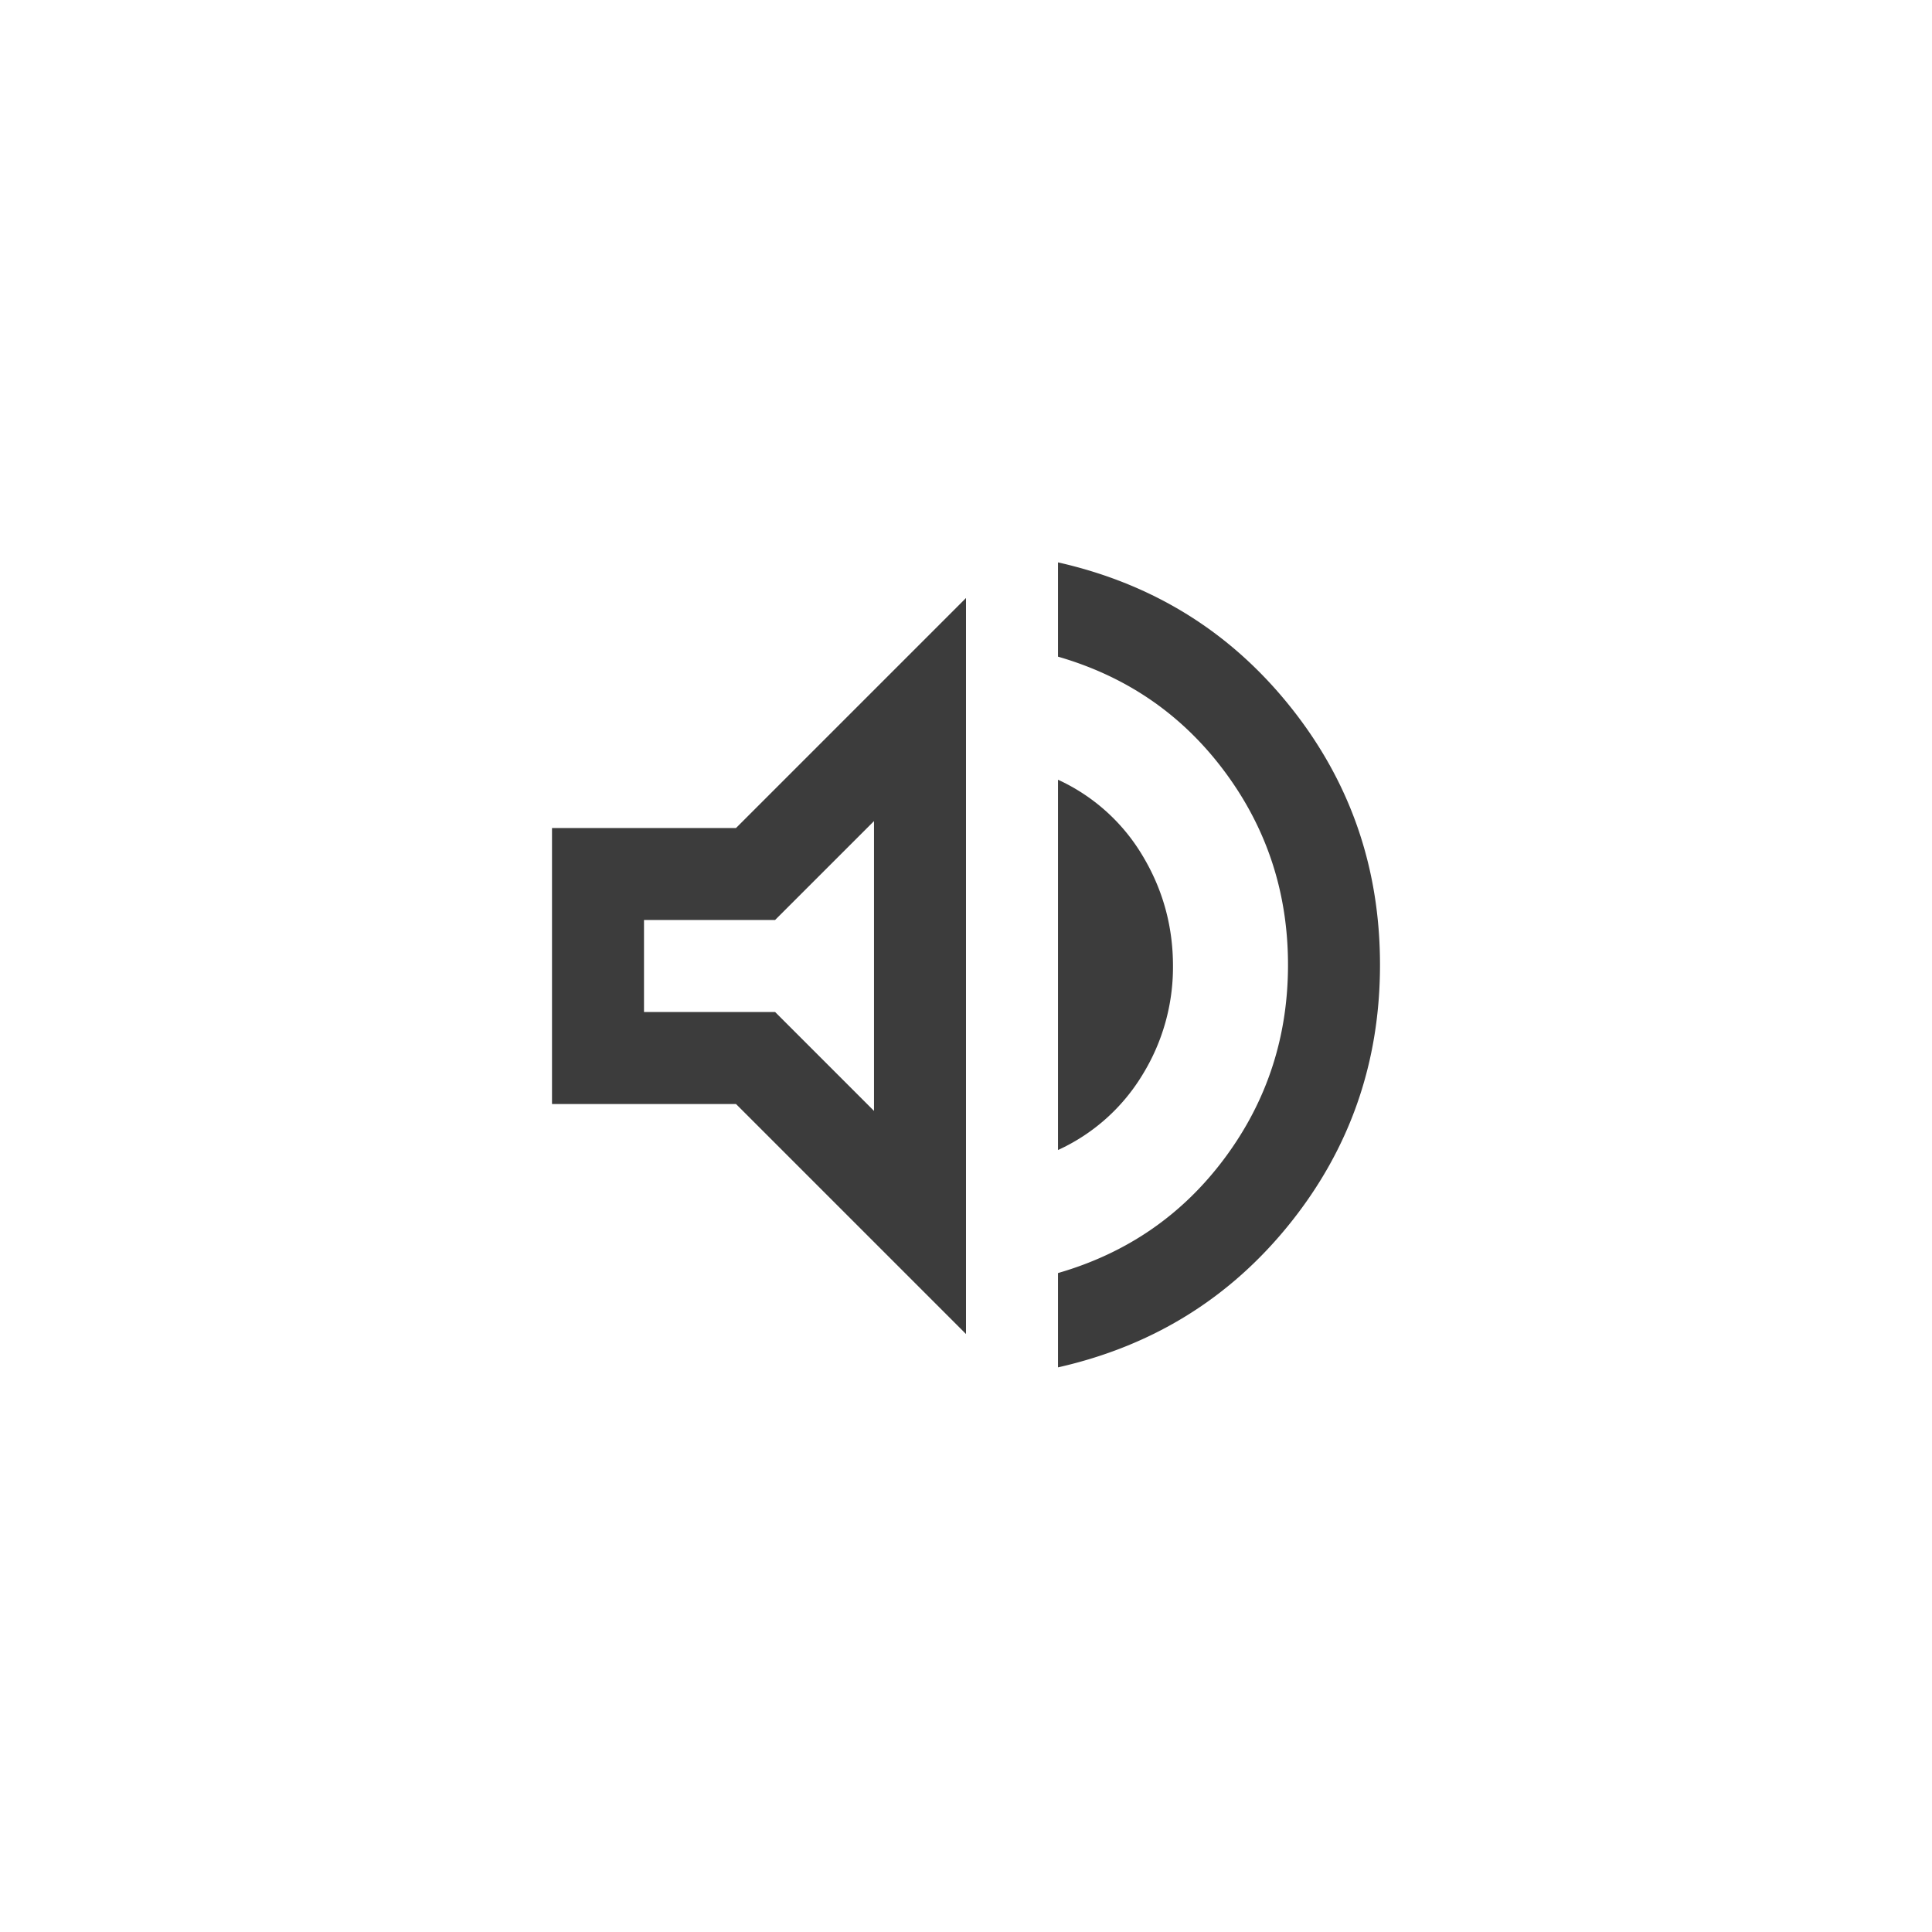 <svg xmlns="http://www.w3.org/2000/svg" fill="none" viewBox="0 0 60 60"><path fill="#3C3C3C" d="M32.857 42.465v-2.929c2.143-.619 3.869-1.81 5.178-3.571 1.31-1.762 1.965-3.762 1.965-6s-.655-4.238-1.965-6c-1.31-1.762-3.035-2.953-5.178-3.572v-2.928c2.952.666 5.357 2.16 7.214 4.482 1.857 2.321 2.786 4.994 2.786 8.018 0 3.024-.929 5.696-2.786 8.018-1.857 2.321-4.262 3.815-7.214 4.482Zm-15.714-8.179v-8.571h5.714L30 18.572v22.857l-7.143-7.143h-5.714Zm15.714 1.429v-11.5a5.931 5.931 0 0 1 2.625 2.357c.63 1.048.946 2.19.946 3.429a6.37 6.37 0 0 1-.946 3.375 5.962 5.962 0 0 1-2.625 2.339ZM27.143 25.5l-3.072 3.071H20v2.857h4.071l3.072 3.072v-9Z"/></svg>